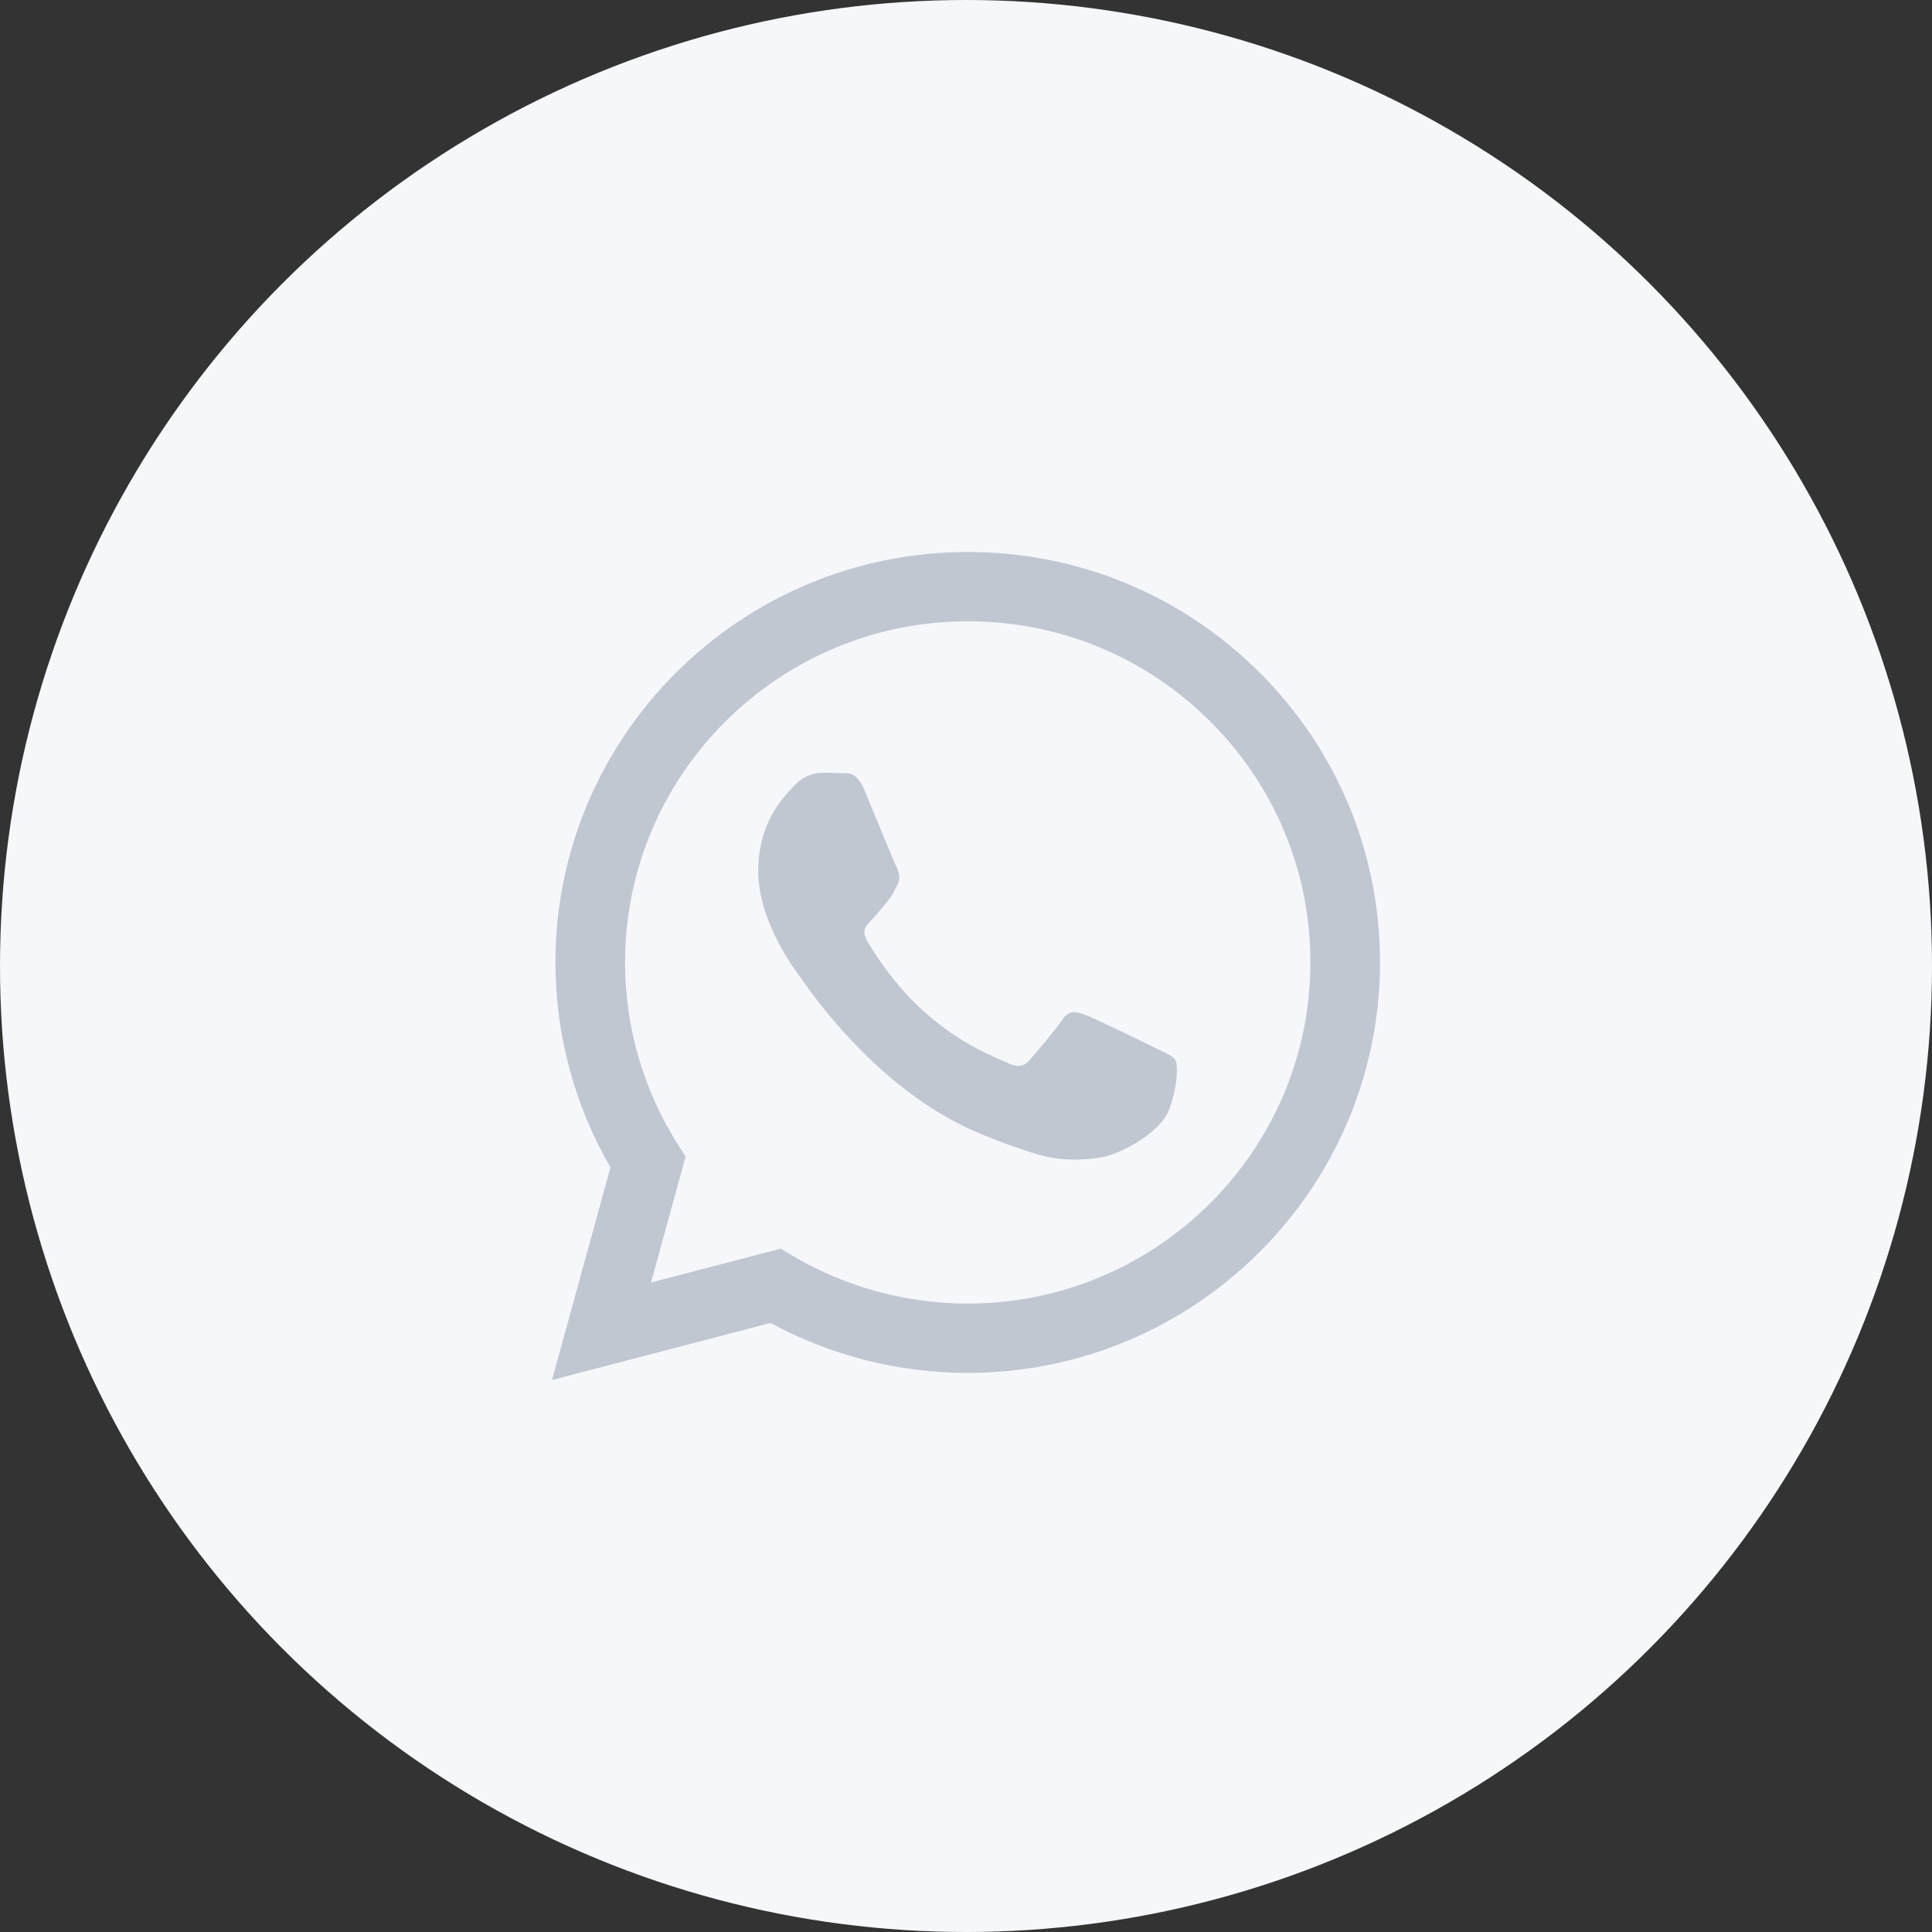 <?xml version="1.0" encoding="UTF-8"?>
<svg width="42px" height="42px" viewBox="0 0 42 42" version="1.1" xmlns="http://www.w3.org/2000/svg" xmlns:xlink="http://www.w3.org/1999/xlink">
    <rect x="0" y="0" width="42" height="42" fill="#333333" stroke="none"/>
    <!-- Generator: sketchtool 51.3 (57544) - http://www.bohemiancoding.com/sketch -->
    <title>85984E8C-0ADB-4FF7-894B-5FD84B6DAA76</title>
    <desc>Created with sketchtool.</desc>
    <defs></defs>
    <g id="Homepage" stroke="none" stroke-width="1" fill="none" fill-rule="evenodd">
        <g transform="translate(-736, -1684)" fill-rule="nonzero" id="1st-Section">
            <g transform="translate(0, 1258)">
                <g id="Group-73" transform="translate(426, 242)">
                    <g id="whatsapp-circle" transform="translate(310, 184)">
                        <circle id="Oval-2-Copy-2" fill="#F5F7FA" cx="21" cy="21" r="21"></circle>
                        <path d="M12,30 L13.271,25.378 C12.487,24.025 12.075,22.491 12.075,20.919 C12.077,16.001 16.098,12 21.038,12 C23.435,12.001 25.685,12.93 27.377,14.616 C29.07,16.302 30.001,18.543 30,20.926 C29.998,25.844 25.977,29.845 21.038,29.845 L21.038,29.845 L21.034,29.845 C19.534,29.845 18.06,29.47 16.751,28.76 L12,30 Z M16.971,27.145 L17.243,27.306 C18.387,27.981 19.698,28.338 21.035,28.339 L21.038,28.339 C25.143,28.339 28.485,25.013 28.487,20.925 C28.488,18.945 27.713,17.082 26.307,15.681 C24.901,14.279 23.03,13.507 21.041,13.506 C16.932,13.506 13.59,16.832 13.588,20.919 C13.588,22.32 13.982,23.684 14.727,24.865 L14.904,25.145 L14.152,27.881 L16.971,27.145 Z M18.798,17.19 C18.984,17.637 19.432,18.733 19.488,18.845 C19.544,18.957 19.581,19.087 19.507,19.235 C19.432,19.384 19.395,19.477 19.283,19.607 C19.171,19.737 19.048,19.898 18.947,19.998 C18.835,20.109 18.718,20.23 18.849,20.453 C18.979,20.676 19.429,21.406 20.095,21.997 C20.95,22.756 21.671,22.991 21.895,23.103 C22.119,23.214 22.25,23.196 22.381,23.047 C22.511,22.898 22.94,22.396 23.09,22.173 C23.239,21.95 23.388,21.987 23.593,22.062 C23.799,22.136 24.9,22.675 25.124,22.787 C25.348,22.898 25.497,22.954 25.553,23.047 C25.609,23.14 25.609,23.586 25.422,24.107 C25.236,24.627 24.341,25.102 23.911,25.166 C23.525,25.224 23.037,25.248 22.5,25.078 C22.175,24.975 21.758,24.838 21.224,24.609 C18.977,23.643 17.51,21.392 17.398,21.243 C17.286,21.095 16.484,20.035 16.484,18.938 C16.484,17.841 17.062,17.302 17.267,17.079 C17.473,16.856 17.715,16.8 17.865,16.8 C18.014,16.8 18.163,16.801 18.294,16.808 C18.431,16.815 18.616,16.756 18.798,17.19 Z" id="Combined-Shape" fill="#C0C7D1"></path>
                    </g>
                </g>
            </g>
        </g>
    </g>
</svg>